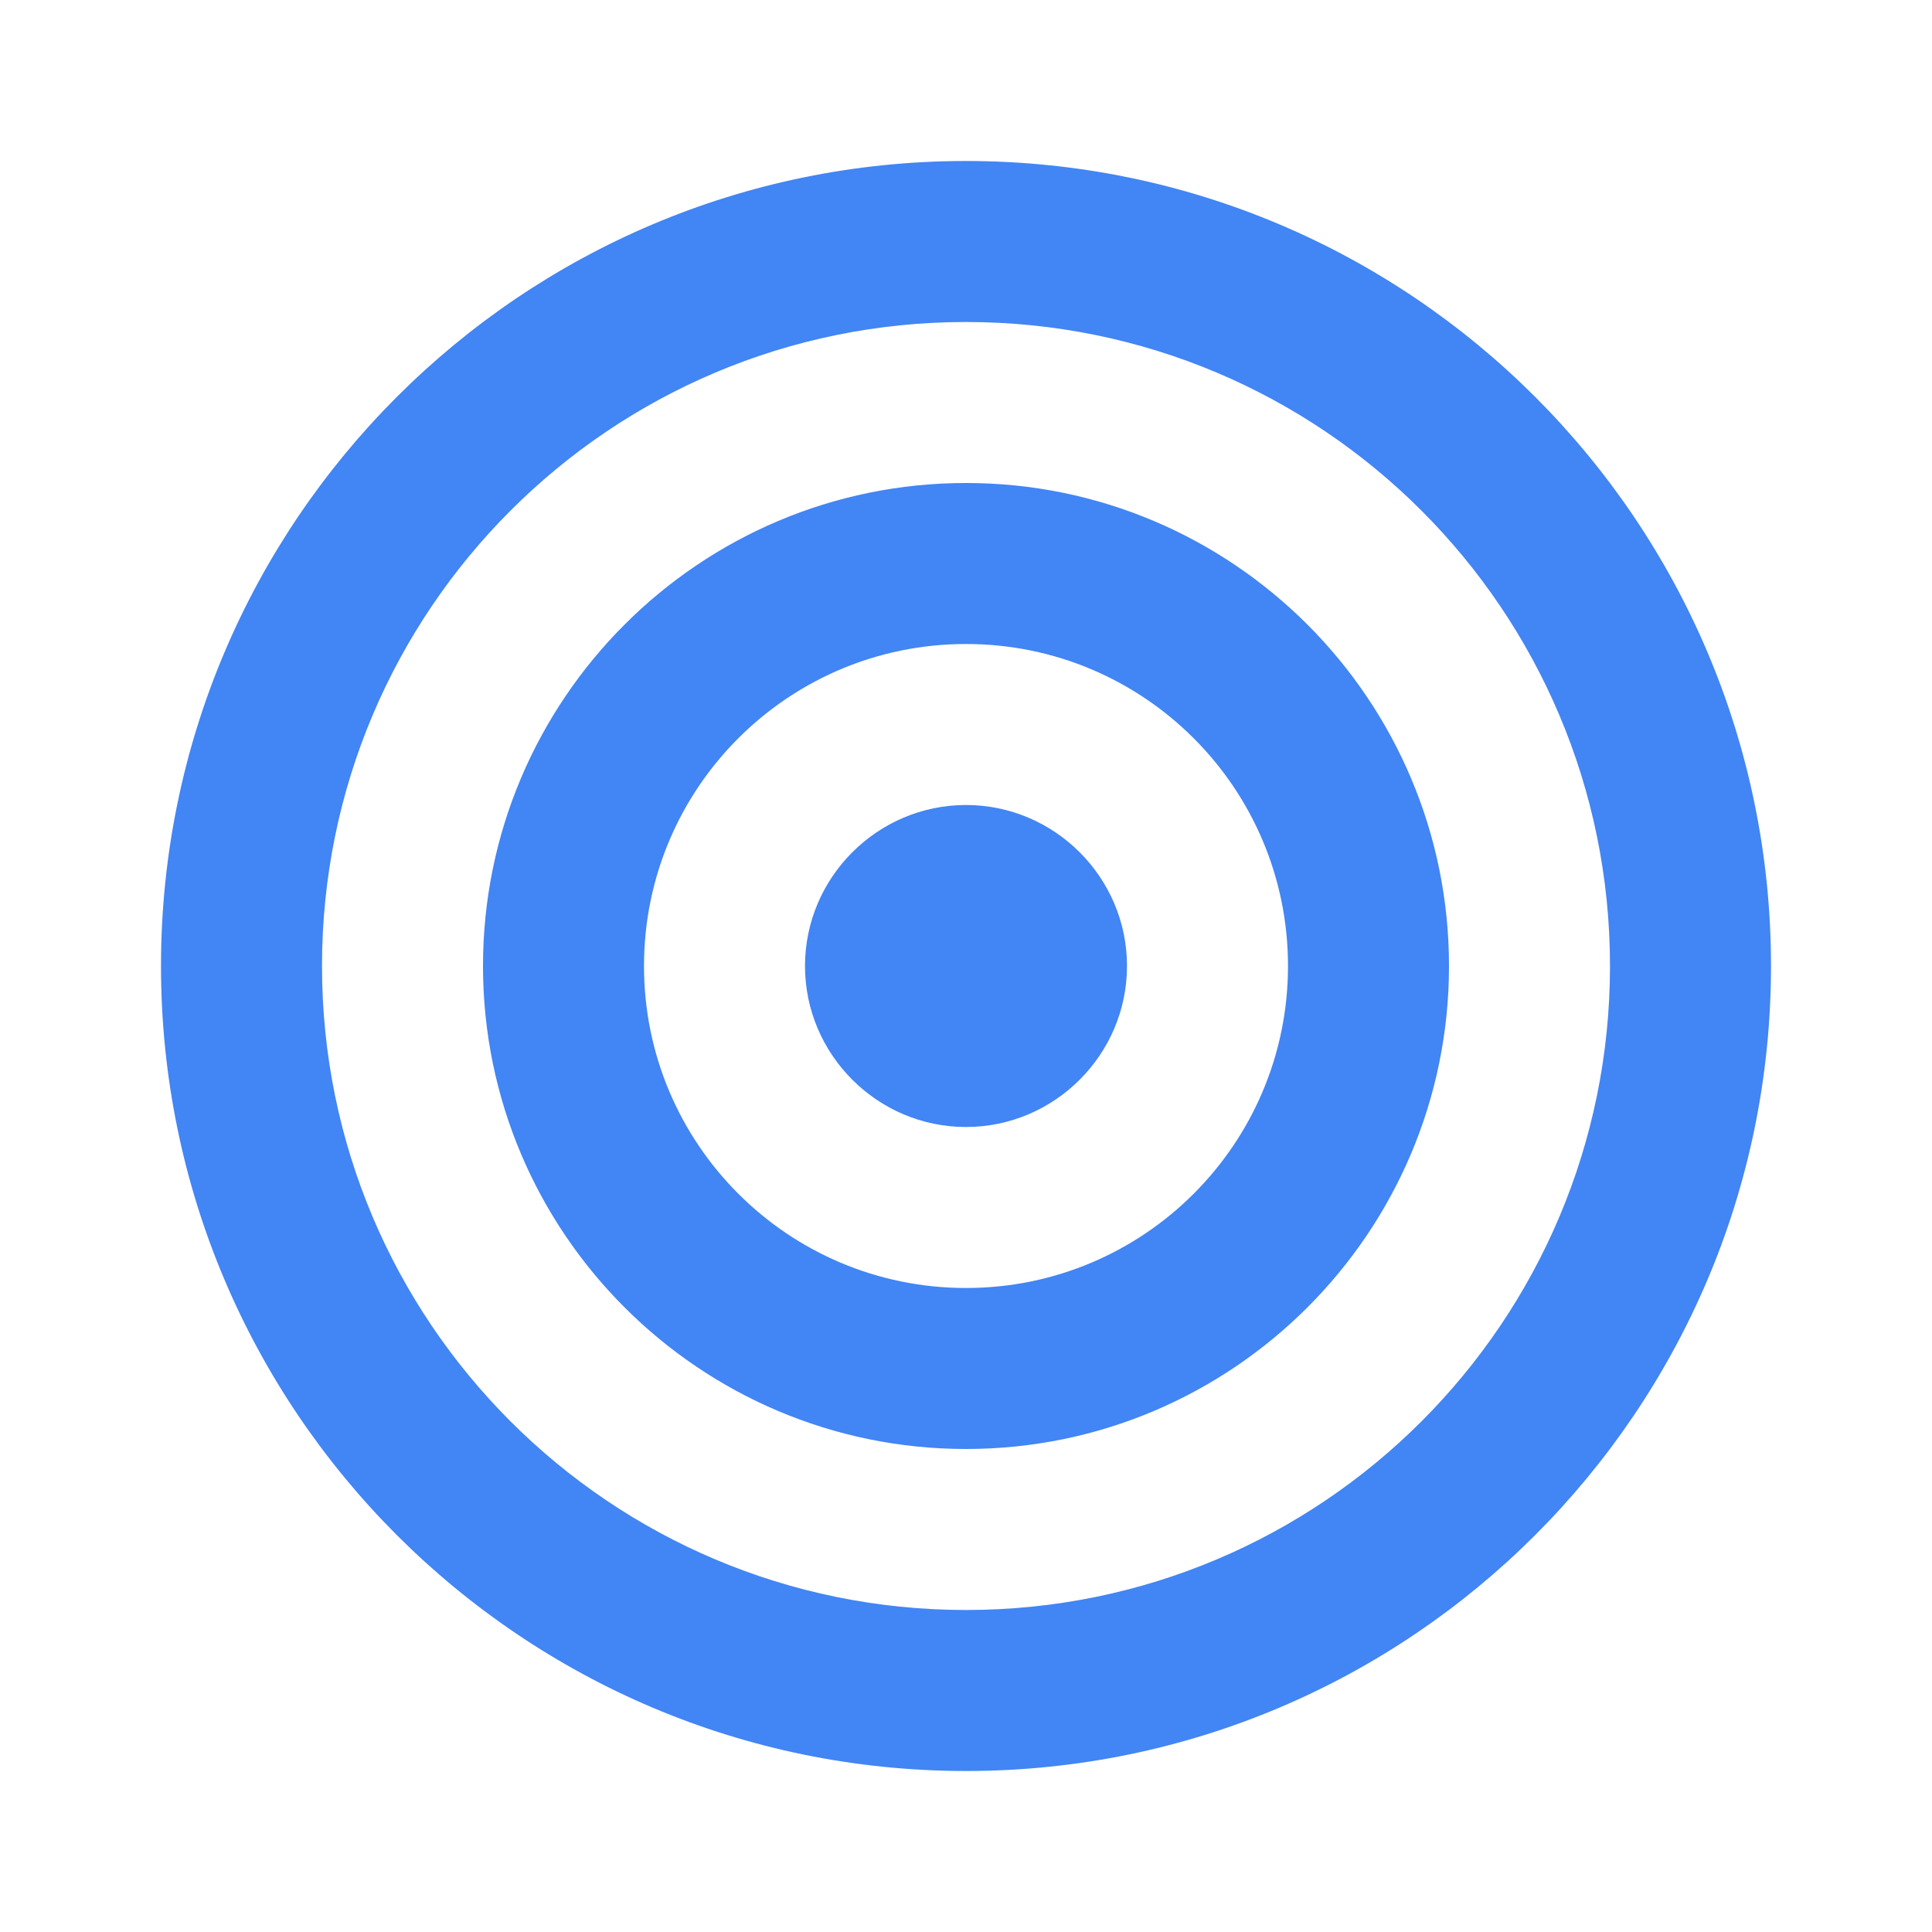 <svg xmlns="http://www.w3.org/2000/svg" height="24px" viewBox="0 0 24 24" width="24px" fill="#4285F4"><path d="M0 0h24v24H0z" fill="none"/><path d="M12 14c-1.1 0-2-.9-2-2s.9-2 2-2 2 .9 2 2-.9 2-2 2zm0 2c2.21 0 4-1.79 4-4s-1.79-4-4-4-4 1.79-4 4 1.79 4 4 4zm0 2c-3.31 0-6-2.69-6-6s2.69-6 6-6 6 2.69 6 6-2.69 6-6 6zm0 2c4.42 0 8-3.58 8-8s-3.58-8-8-8-8 3.58-8 8 3.58 8 8 8zm0 2C6.48 22 2 17.52 2 12S6.48 2 12 2s10 4.48 10 10-4.48 10-10 10z" fill-rule="evenodd"/></svg>